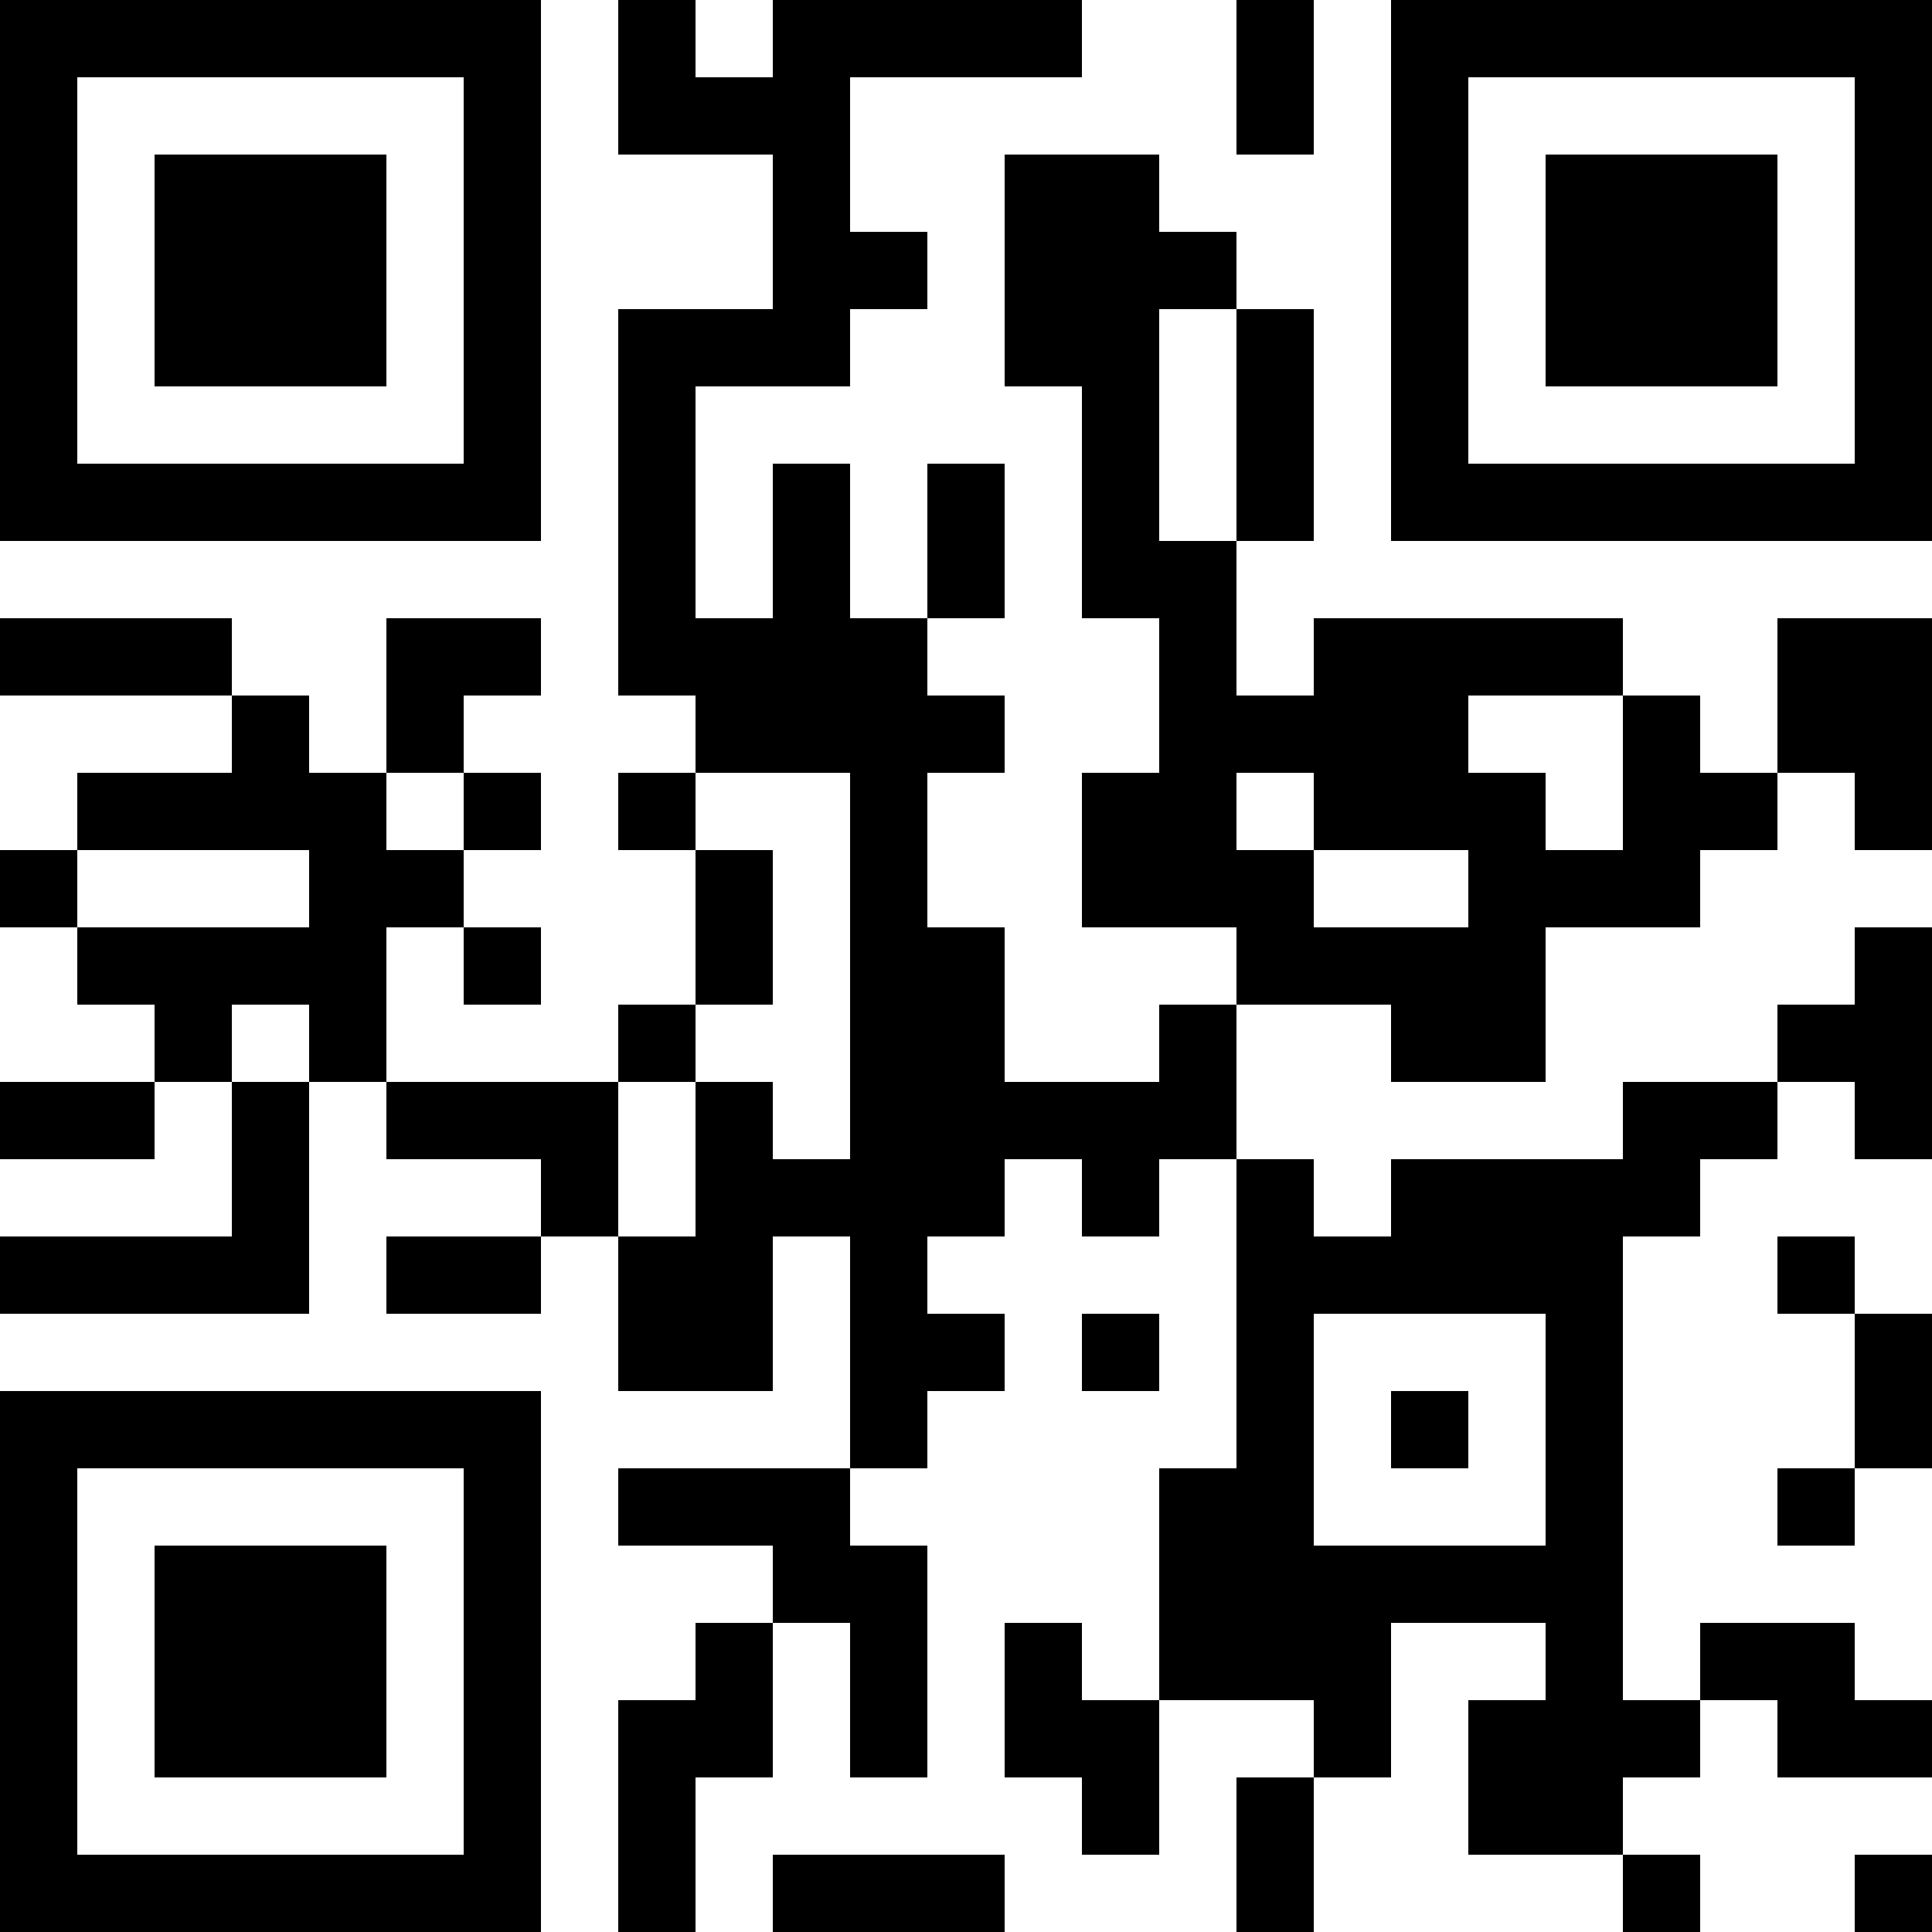 <?xml version="1.0" encoding="UTF-8"?>
<svg xmlns="http://www.w3.org/2000/svg" version="1.1" width="1000" height="1000" viewBox="0 0 1000 1000"><rect x="0" y="0" width="1000" height="1000" fill="#ffffff"/><g transform="scale(40)"><g transform="translate(0,0)"><path fill-rule="evenodd" d="M8 0L8 2L10 2L10 4L8 4L8 9L9 9L9 10L8 10L8 11L9 11L9 13L8 13L8 14L5 14L5 12L6 12L6 13L7 13L7 12L6 12L6 11L7 11L7 10L6 10L6 9L7 9L7 8L5 8L5 10L4 10L4 9L3 9L3 8L0 8L0 9L3 9L3 10L1 10L1 11L0 11L0 12L1 12L1 13L2 13L2 14L0 14L0 15L2 15L2 14L3 14L3 16L0 16L0 17L4 17L4 14L5 14L5 15L7 15L7 16L5 16L5 17L7 17L7 16L8 16L8 18L10 18L10 16L11 16L11 19L8 19L8 20L10 20L10 21L9 21L9 22L8 22L8 25L9 25L9 23L10 23L10 21L11 21L11 23L12 23L12 20L11 20L11 19L12 19L12 18L13 18L13 17L12 17L12 16L13 16L13 15L14 15L14 16L15 16L15 15L16 15L16 19L15 19L15 22L14 22L14 21L13 21L13 23L14 23L14 24L15 24L15 22L17 22L17 23L16 23L16 25L17 25L17 23L18 23L18 21L20 21L20 22L19 22L19 24L21 24L21 25L22 25L22 24L21 24L21 23L22 23L22 22L23 22L23 23L25 23L25 22L24 22L24 21L22 21L22 22L21 22L21 16L22 16L22 15L23 15L23 14L24 14L24 15L25 15L25 12L24 12L24 13L23 13L23 14L21 14L21 15L18 15L18 16L17 16L17 15L16 15L16 13L18 13L18 14L20 14L20 12L22 12L22 11L23 11L23 10L24 10L24 11L25 11L25 8L23 8L23 10L22 10L22 9L21 9L21 8L17 8L17 9L16 9L16 7L17 7L17 4L16 4L16 3L15 3L15 2L13 2L13 5L14 5L14 8L15 8L15 10L14 10L14 12L16 12L16 13L15 13L15 14L13 14L13 12L12 12L12 10L13 10L13 9L12 9L12 8L13 8L13 6L12 6L12 8L11 8L11 6L10 6L10 8L9 8L9 5L11 5L11 4L12 4L12 3L11 3L11 1L14 1L14 0L10 0L10 1L9 1L9 0ZM16 0L16 2L17 2L17 0ZM15 4L15 7L16 7L16 4ZM19 9L19 10L20 10L20 11L21 11L21 9ZM5 10L5 11L6 11L6 10ZM9 10L9 11L10 11L10 13L9 13L9 14L8 14L8 16L9 16L9 14L10 14L10 15L11 15L11 10ZM16 10L16 11L17 11L17 12L19 12L19 11L17 11L17 10ZM1 11L1 12L4 12L4 11ZM3 13L3 14L4 14L4 13ZM23 16L23 17L24 17L24 19L23 19L23 20L24 20L24 19L25 19L25 17L24 17L24 16ZM14 17L14 18L15 18L15 17ZM17 17L17 20L20 20L20 17ZM18 18L18 19L19 19L19 18ZM10 24L10 25L13 25L13 24ZM24 24L24 25L25 25L25 24ZM0 0L0 7L7 7L7 0ZM1 1L1 6L6 6L6 1ZM2 2L2 5L5 5L5 2ZM18 0L18 7L25 7L25 0ZM19 1L19 6L24 6L24 1ZM20 2L20 5L23 5L23 2ZM0 18L0 25L7 25L7 18ZM1 19L1 24L6 24L6 19ZM2 20L2 23L5 23L5 20Z" fill="#000000"/></g></g></svg>
